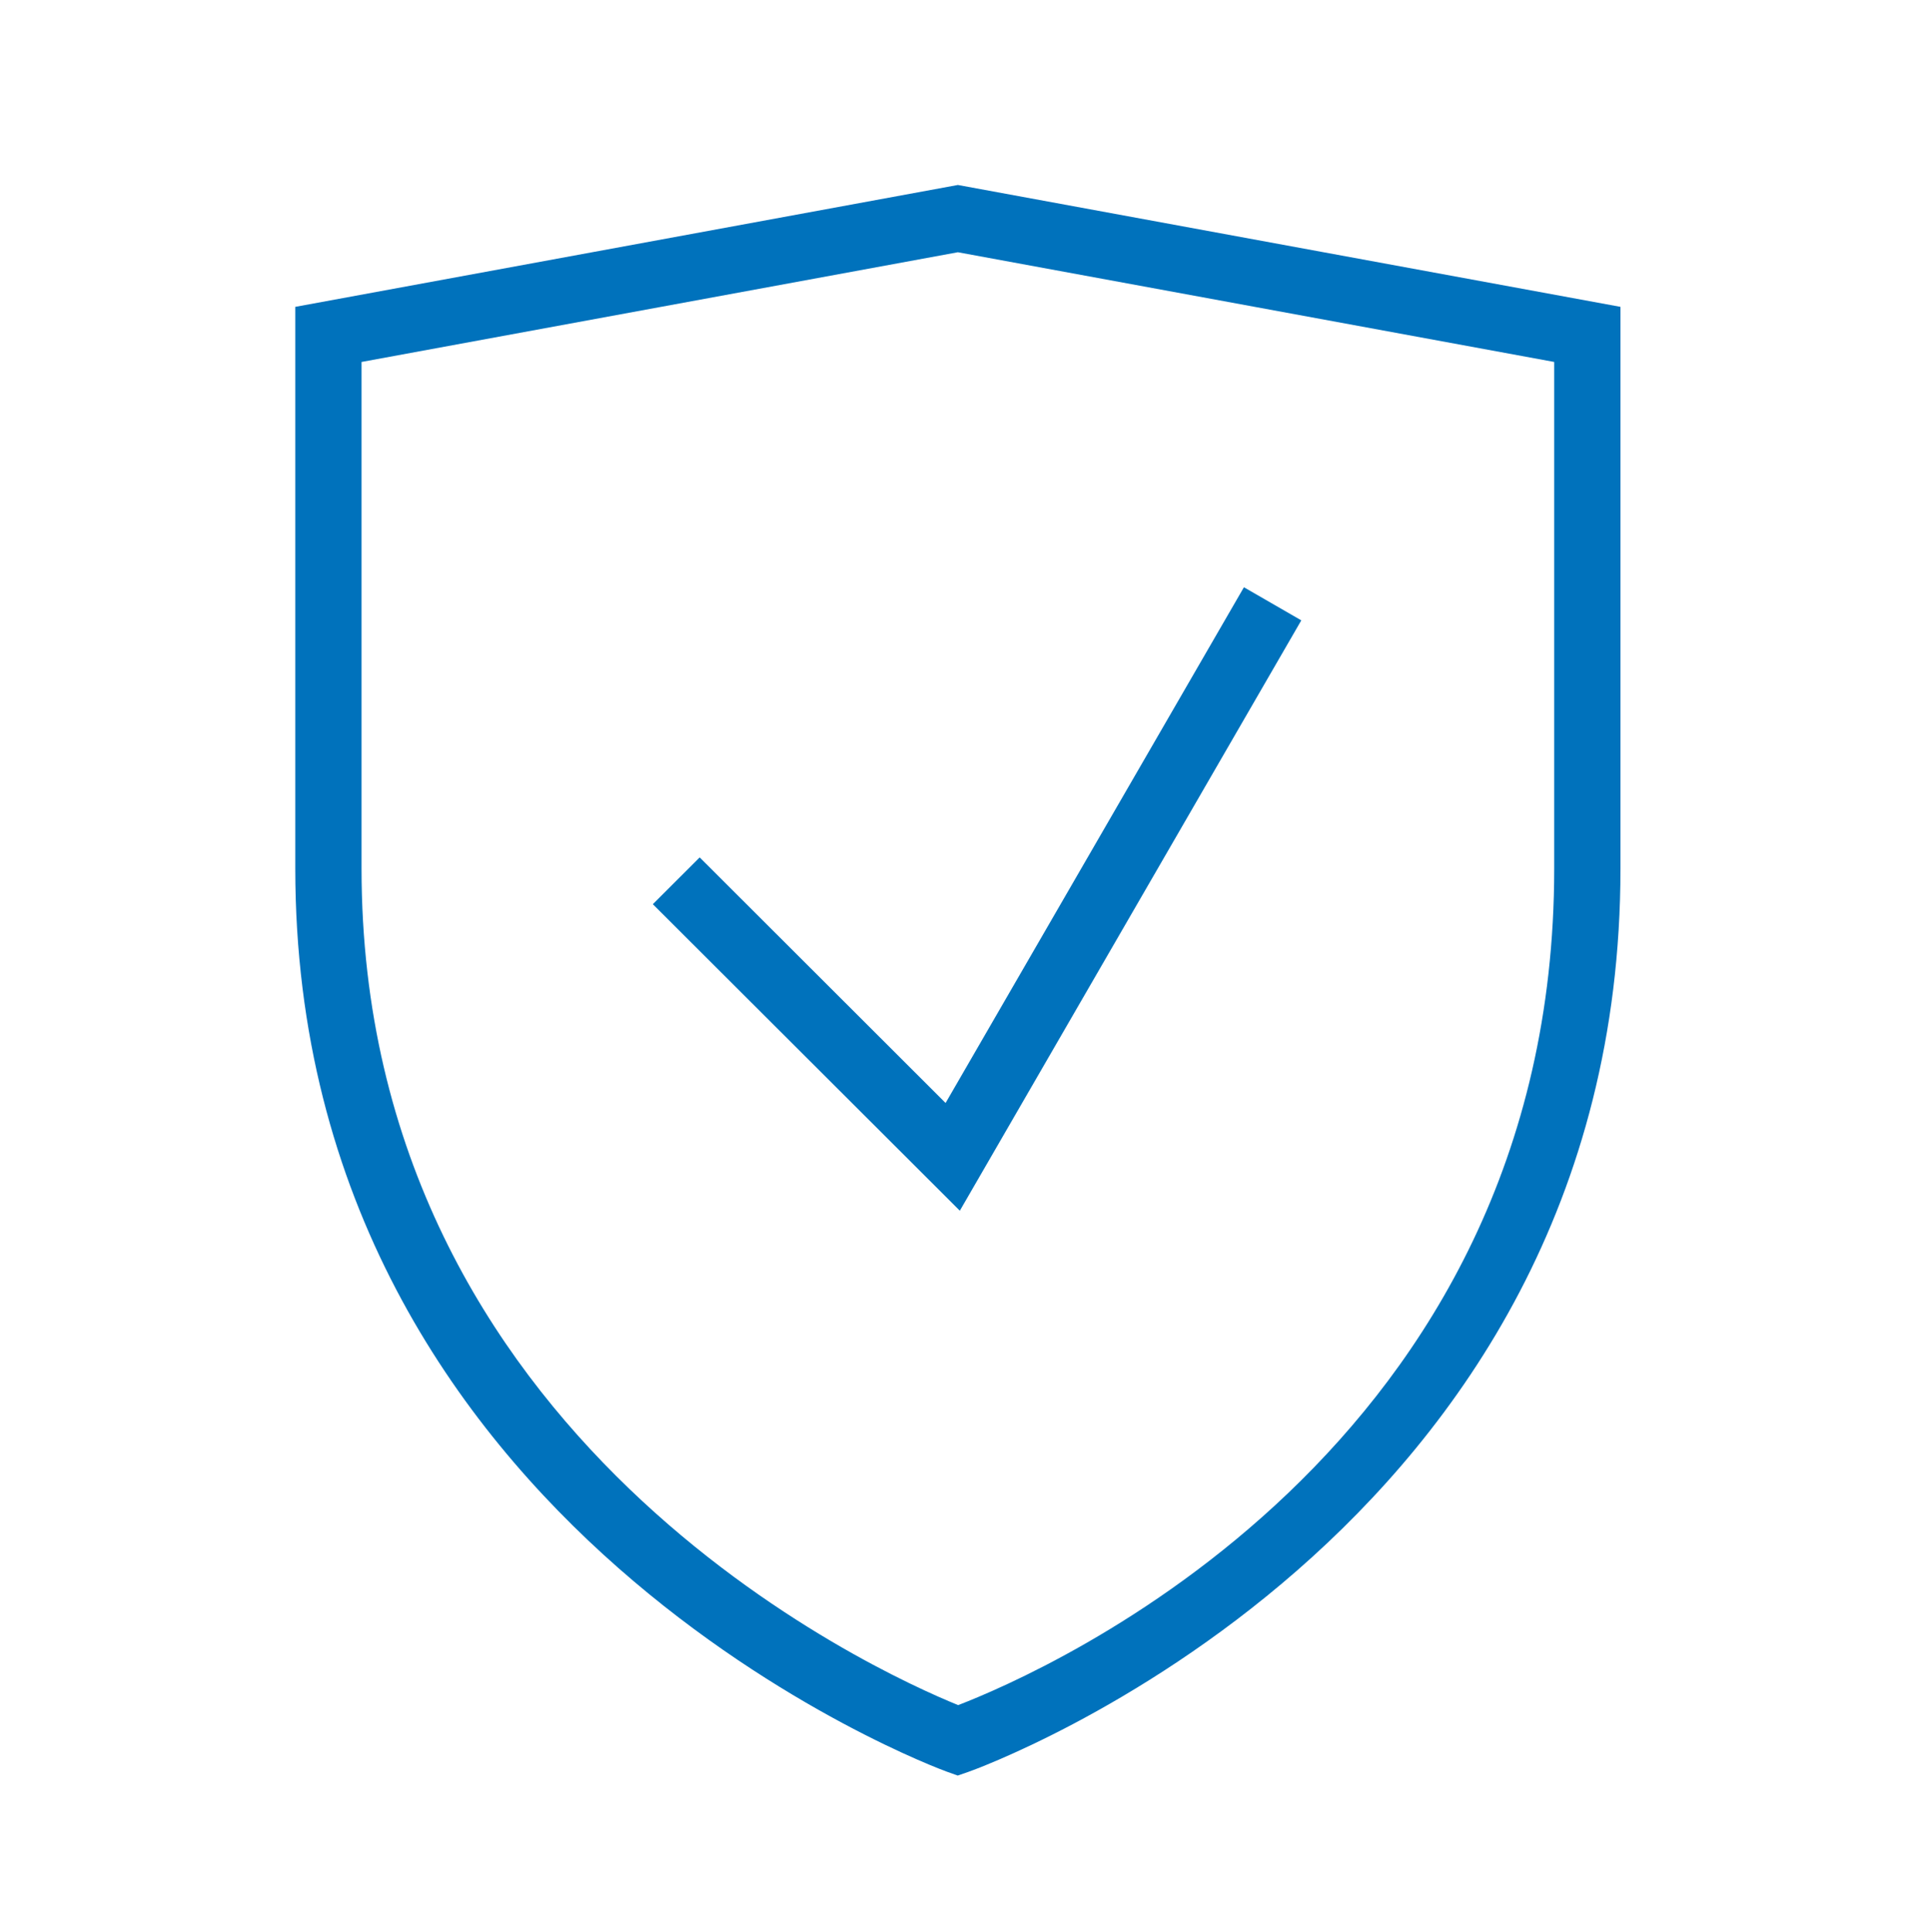 <?xml version="1.0" encoding="utf-8"?>
<!-- Generator: Adobe Illustrator 16.0.4, SVG Export Plug-In . SVG Version: 6.00 Build 0)  -->
<!DOCTYPE svg PUBLIC "-//W3C//DTD SVG 1.1//EN" "http://www.w3.org/Graphics/SVG/1.1/DTD/svg11.dtd">
<svg version="1.1" id="Layer_1" xmlns="http://www.w3.org/2000/svg" xmlns:xlink="http://www.w3.org/1999/xlink" x="0px" y="0px"
	 width="58.256px" height="58.292px" viewBox="0 0 58.256 58.292" enable-background="new 0 0 58.256 58.292" xml:space="preserve">
<g>
	<path fill="#0072BC" d="M28.913,5.582l-20,3.678v16.953c0,20.03,19.468,27.182,19.665,27.251l0.331,0.118l0.331-0.115
		c0.196-0.067,19.673-7.039,19.673-27.254V9.26L28.913,5.582z M46.913,26.213c0,17.583-15.419,24.253-17.991,25.243
		c-2.466-1-18.009-7.997-18.009-25.243v-15.29l18-3.311l18,3.311V26.213z"/>
	<polygon fill="#0072BC" points="21.12,25.874 19.706,27.286 28.972,36.536 39.279,18.721 37.547,17.722 28.542,33.285 	"/>
</g>
</svg>
